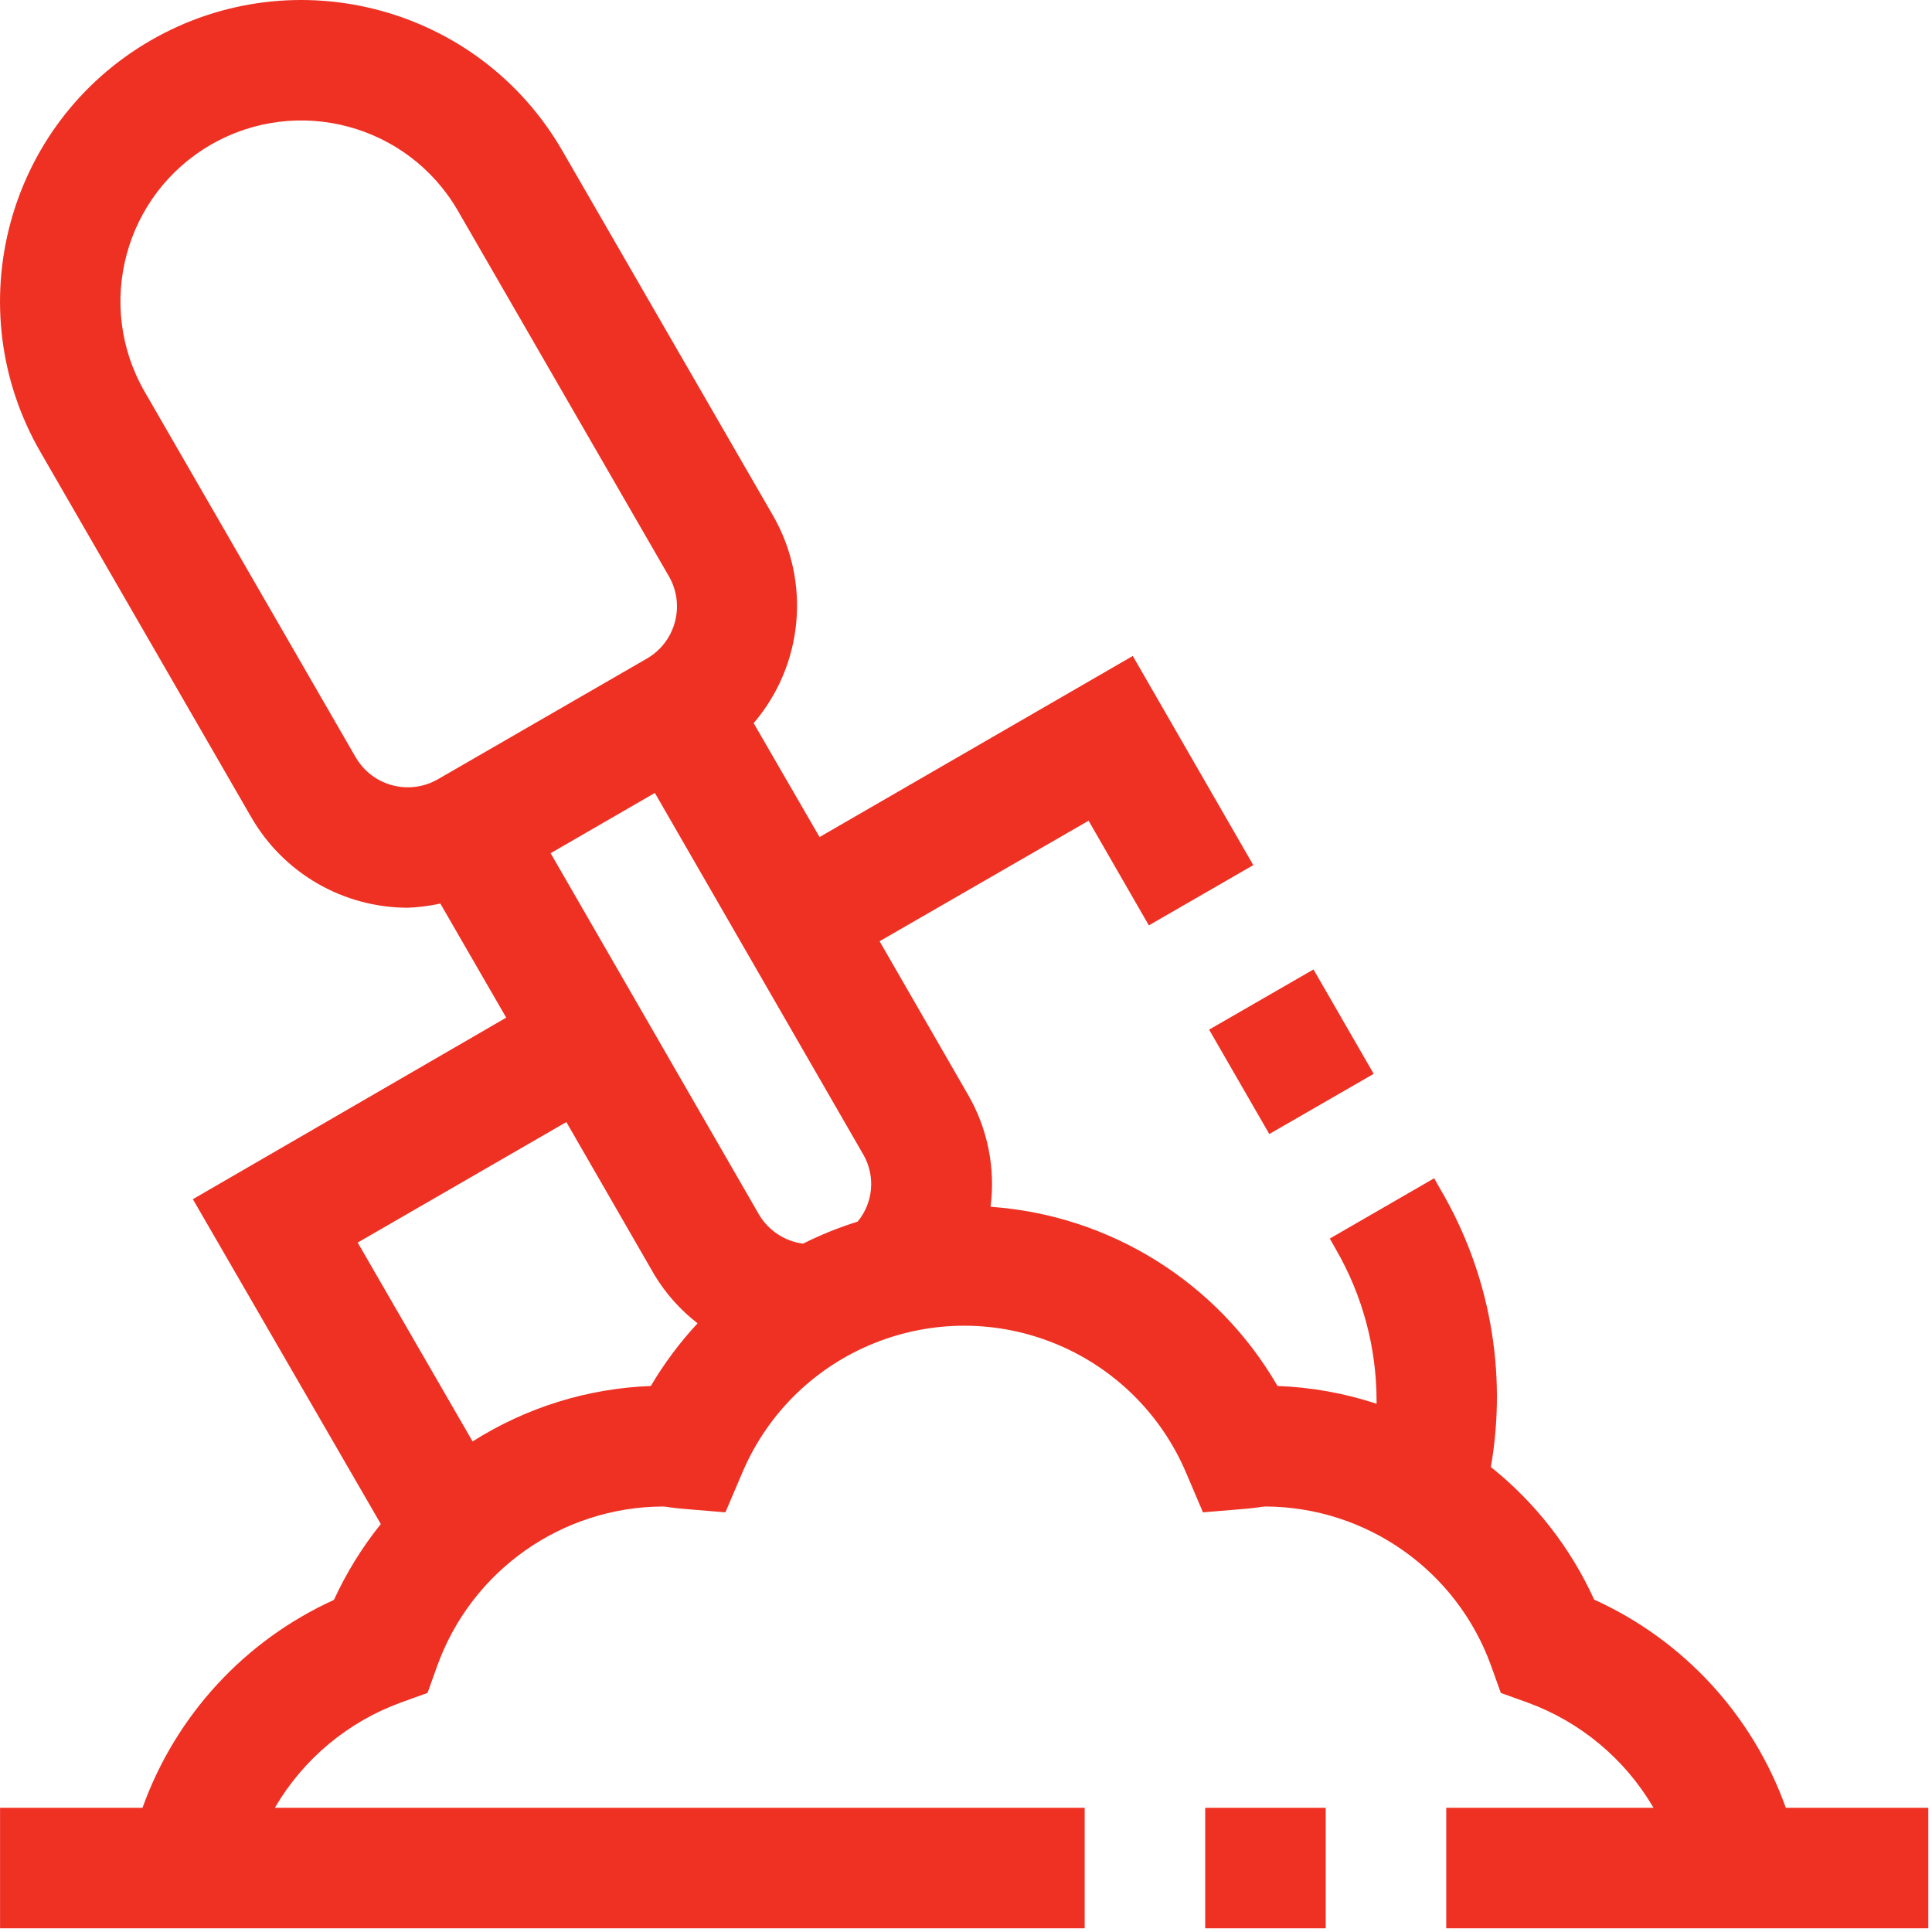 <?xml version="1.0" encoding="UTF-8"?> <svg xmlns="http://www.w3.org/2000/svg" xmlns:xlink="http://www.w3.org/1999/xlink" width="70px" height="70px" viewBox="0 0 70 70" version="1.1"><title>shovel</title><g id="Design" stroke="none" stroke-width="1" fill="none" fill-rule="evenodd"><g id="Variety-Livvi’s-Place" transform="translate(-465, -7055)" fill="#EE3123" fill-rule="nonzero"><g id="Group-4" transform="translate(0, 6552)"><g id="Group-3" transform="translate(365, 473)"><g id="shovel" transform="translate(100, 30)"><rect id="Rectangle" x="43.667" y="65.5" width="4.366" height="4.366"></rect><path d="M64.704,65.5 C63.506,62.149 61,59.427 57.76,57.957 C56.907,56.084 55.625,54.438 54.017,53.153 C54.62,49.683 53.969,46.112 52.181,43.078 L51.963,42.691 L48.182,44.875 L48.4,45.263 C49.364,46.927 49.872,48.814 49.876,50.737 C49.876,50.778 49.876,50.82 49.876,50.861 C48.716,50.477 47.507,50.261 46.287,50.217 C44.115,46.46 40.219,44.027 35.89,43.724 C36.073,42.311 35.781,40.876 35.063,39.646 L31.869,34.103 L39.442,29.736 L41.625,33.528 L45.409,31.345 L41.043,23.767 L29.694,30.328 L27.306,26.201 C29.104,24.1 29.388,21.095 28.015,18.693 L20.374,5.461 C17.359,0.239 10.683,-1.55 5.461,1.464 C0.24,4.479 -1.55,11.155 1.465,16.377 L9.106,29.614 C10.277,31.642 12.441,32.89 14.783,32.889 C15.176,32.873 15.568,32.822 15.953,32.736 L18.341,36.871 L6.988,43.449 L13.798,55.219 C13.12,56.061 12.55,56.985 12.099,57.968 C8.864,59.438 6.362,62.155 5.163,65.5 L0.002,65.5 L0.002,69.866 L39.3,69.866 L39.3,65.5 L9.958,65.5 C10.988,63.735 12.603,62.386 14.523,61.686 L15.49,61.338 L15.837,60.371 C17.076,56.914 20.345,54.601 24.018,54.583 C24.099,54.587 24.18,54.597 24.26,54.612 C24.411,54.632 24.559,54.651 24.71,54.664 L26.282,54.795 L26.9,53.346 C28.79,48.908 33.919,46.844 38.356,48.734 C40.432,49.618 42.084,51.271 42.968,53.346 L43.586,54.795 L45.158,54.664 C45.309,54.651 45.457,54.632 45.608,54.612 C45.688,54.597 45.769,54.587 45.85,54.583 C49.523,54.601 52.792,56.914 54.031,60.371 L54.378,61.338 L55.345,61.686 C57.265,62.386 58.88,63.735 59.91,65.5 L52.4,65.5 L52.4,69.866 L69.866,69.866 L69.866,65.5 L64.704,65.5 Z M15.872,28.23 C14.829,28.835 13.493,28.481 12.888,27.438 C12.886,27.436 12.885,27.433 12.883,27.431 L5.242,14.194 C3.433,11.059 4.508,7.051 7.643,5.242 C10.778,3.434 14.786,4.509 16.595,7.644 L24.236,20.881 C24.838,21.925 24.48,23.26 23.435,23.863 C23.435,23.863 23.435,23.863 23.435,23.863 L15.872,28.23 Z M23.581,50.217 C21.288,50.303 19.06,50.996 17.123,52.226 L12.96,45.021 L20.52,40.654 L23.716,46.2 C24.124,46.873 24.653,47.465 25.275,47.946 C24.63,48.64 24.062,49.401 23.581,50.217 Z M31.065,44.272 L31.061,44.266 C30.385,44.477 29.728,44.743 29.096,45.06 C28.433,44.973 27.846,44.587 27.504,44.012 L19.95,30.913 L23.727,28.73 L31.286,41.844 C31.727,42.62 31.639,43.588 31.065,44.272 Z" id="Shape"></path><rect id="Rectangle" transform="translate(46.789, 38.107) rotate(150.033) translate(-46.789, -38.107) " x="44.605" y="35.924" width="4.366" height="4.366"></rect></g></g></g></g></g></svg> 